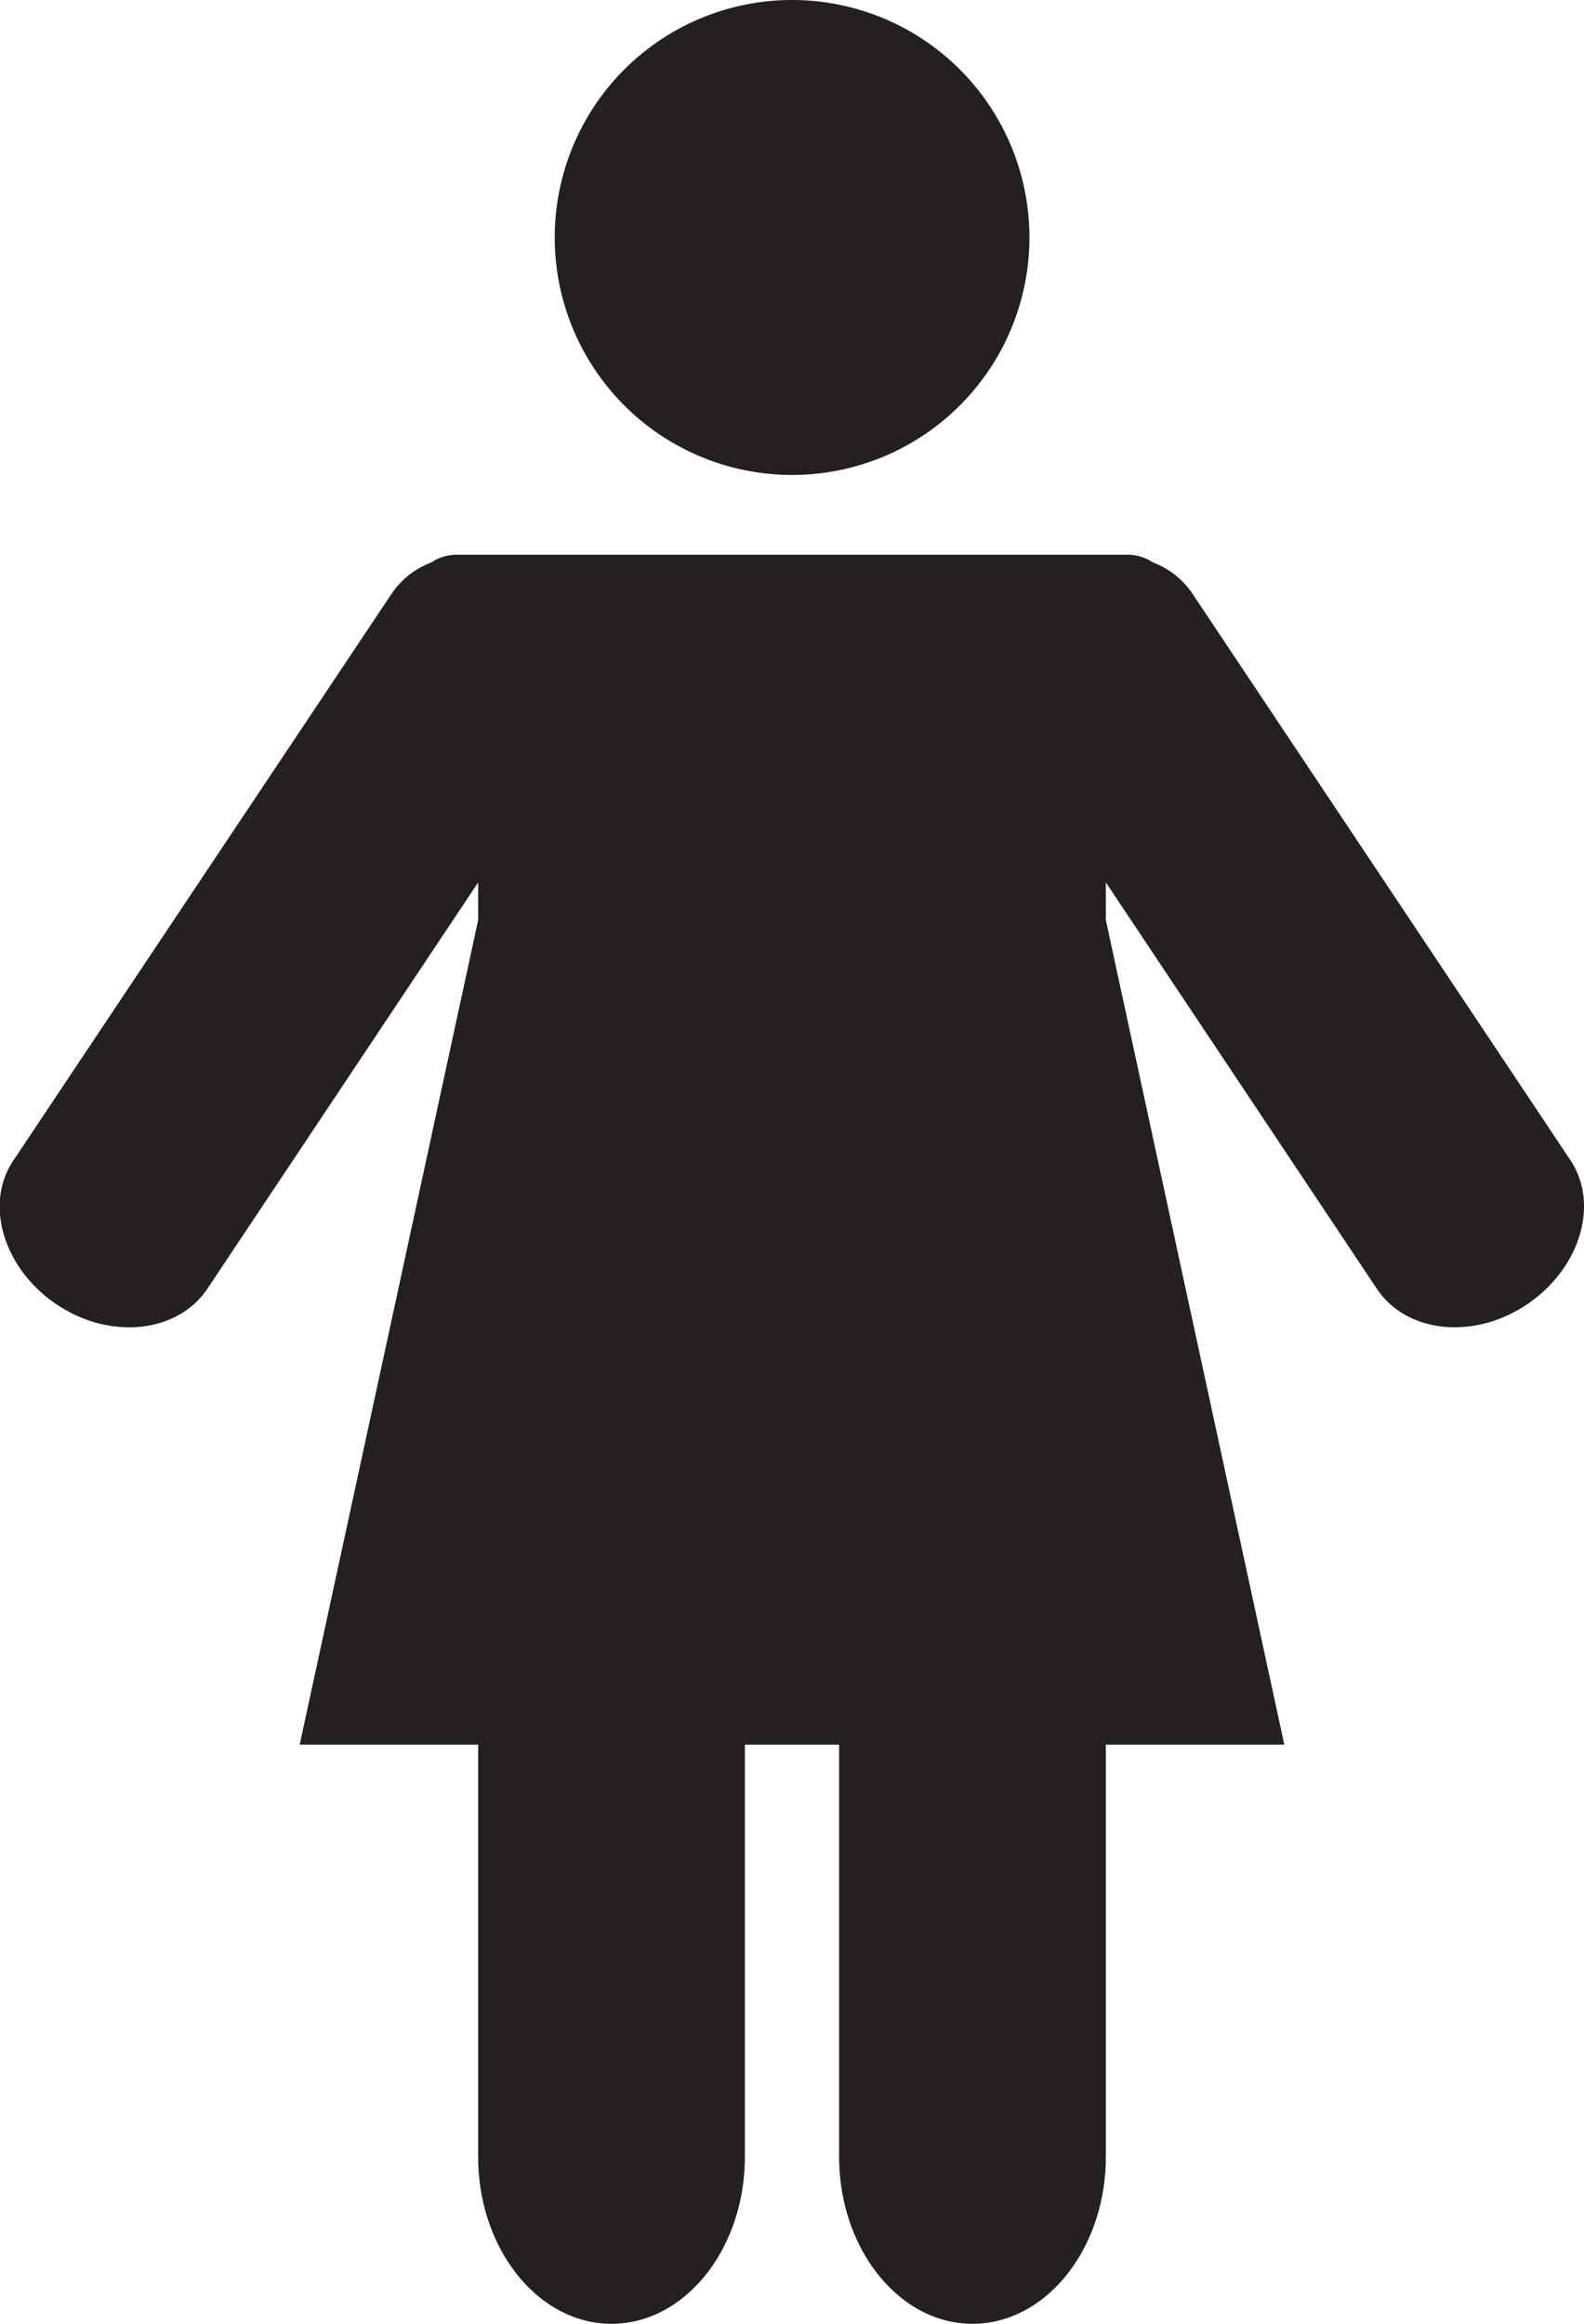 <?xml version="1.0" encoding="UTF-8"?>
<svg xmlns="http://www.w3.org/2000/svg" id="Capa_1" data-name="Capa 1" viewBox="0 0 105.71 155">
  <defs>
    <style>.cls-1{fill:#242021;}</style>
  </defs>
  <path class="cls-1" d="M144.54,114.38,119.26,76.51a5.55,5.55,0,0,0-2.59-2A3,3,0,0,0,115,74H70.18a3,3,0,0,0-1.66.52,5.55,5.55,0,0,0-2.59,2L40.65,114.38c-2,2.93-.66,7.27,2.89,9.64s8,1.9,10-1L71.65,95.86v2.51l-11.91,55H71.65v27.49c0,6.13,4,11.14,8.9,11.14s8.9-5,8.9-11.14V153.37h6.29v27.49c0,6.13,4,11.14,8.9,11.14s8.9-5,8.9-11.14V153.37h11.91l-11.91-55V95.86L131.65,123c2,2.93,6.46,3.39,10,1S146.5,117.32,144.54,114.38Z" transform="translate(-39.74 -37)"></path>
  <path class="cls-1" d="M92.59,68.68A15.84,15.84,0,1,0,76.76,52.84,15.84,15.84,0,0,0,92.59,68.68Z" transform="translate(-39.74 -37)"></path>
</svg>
